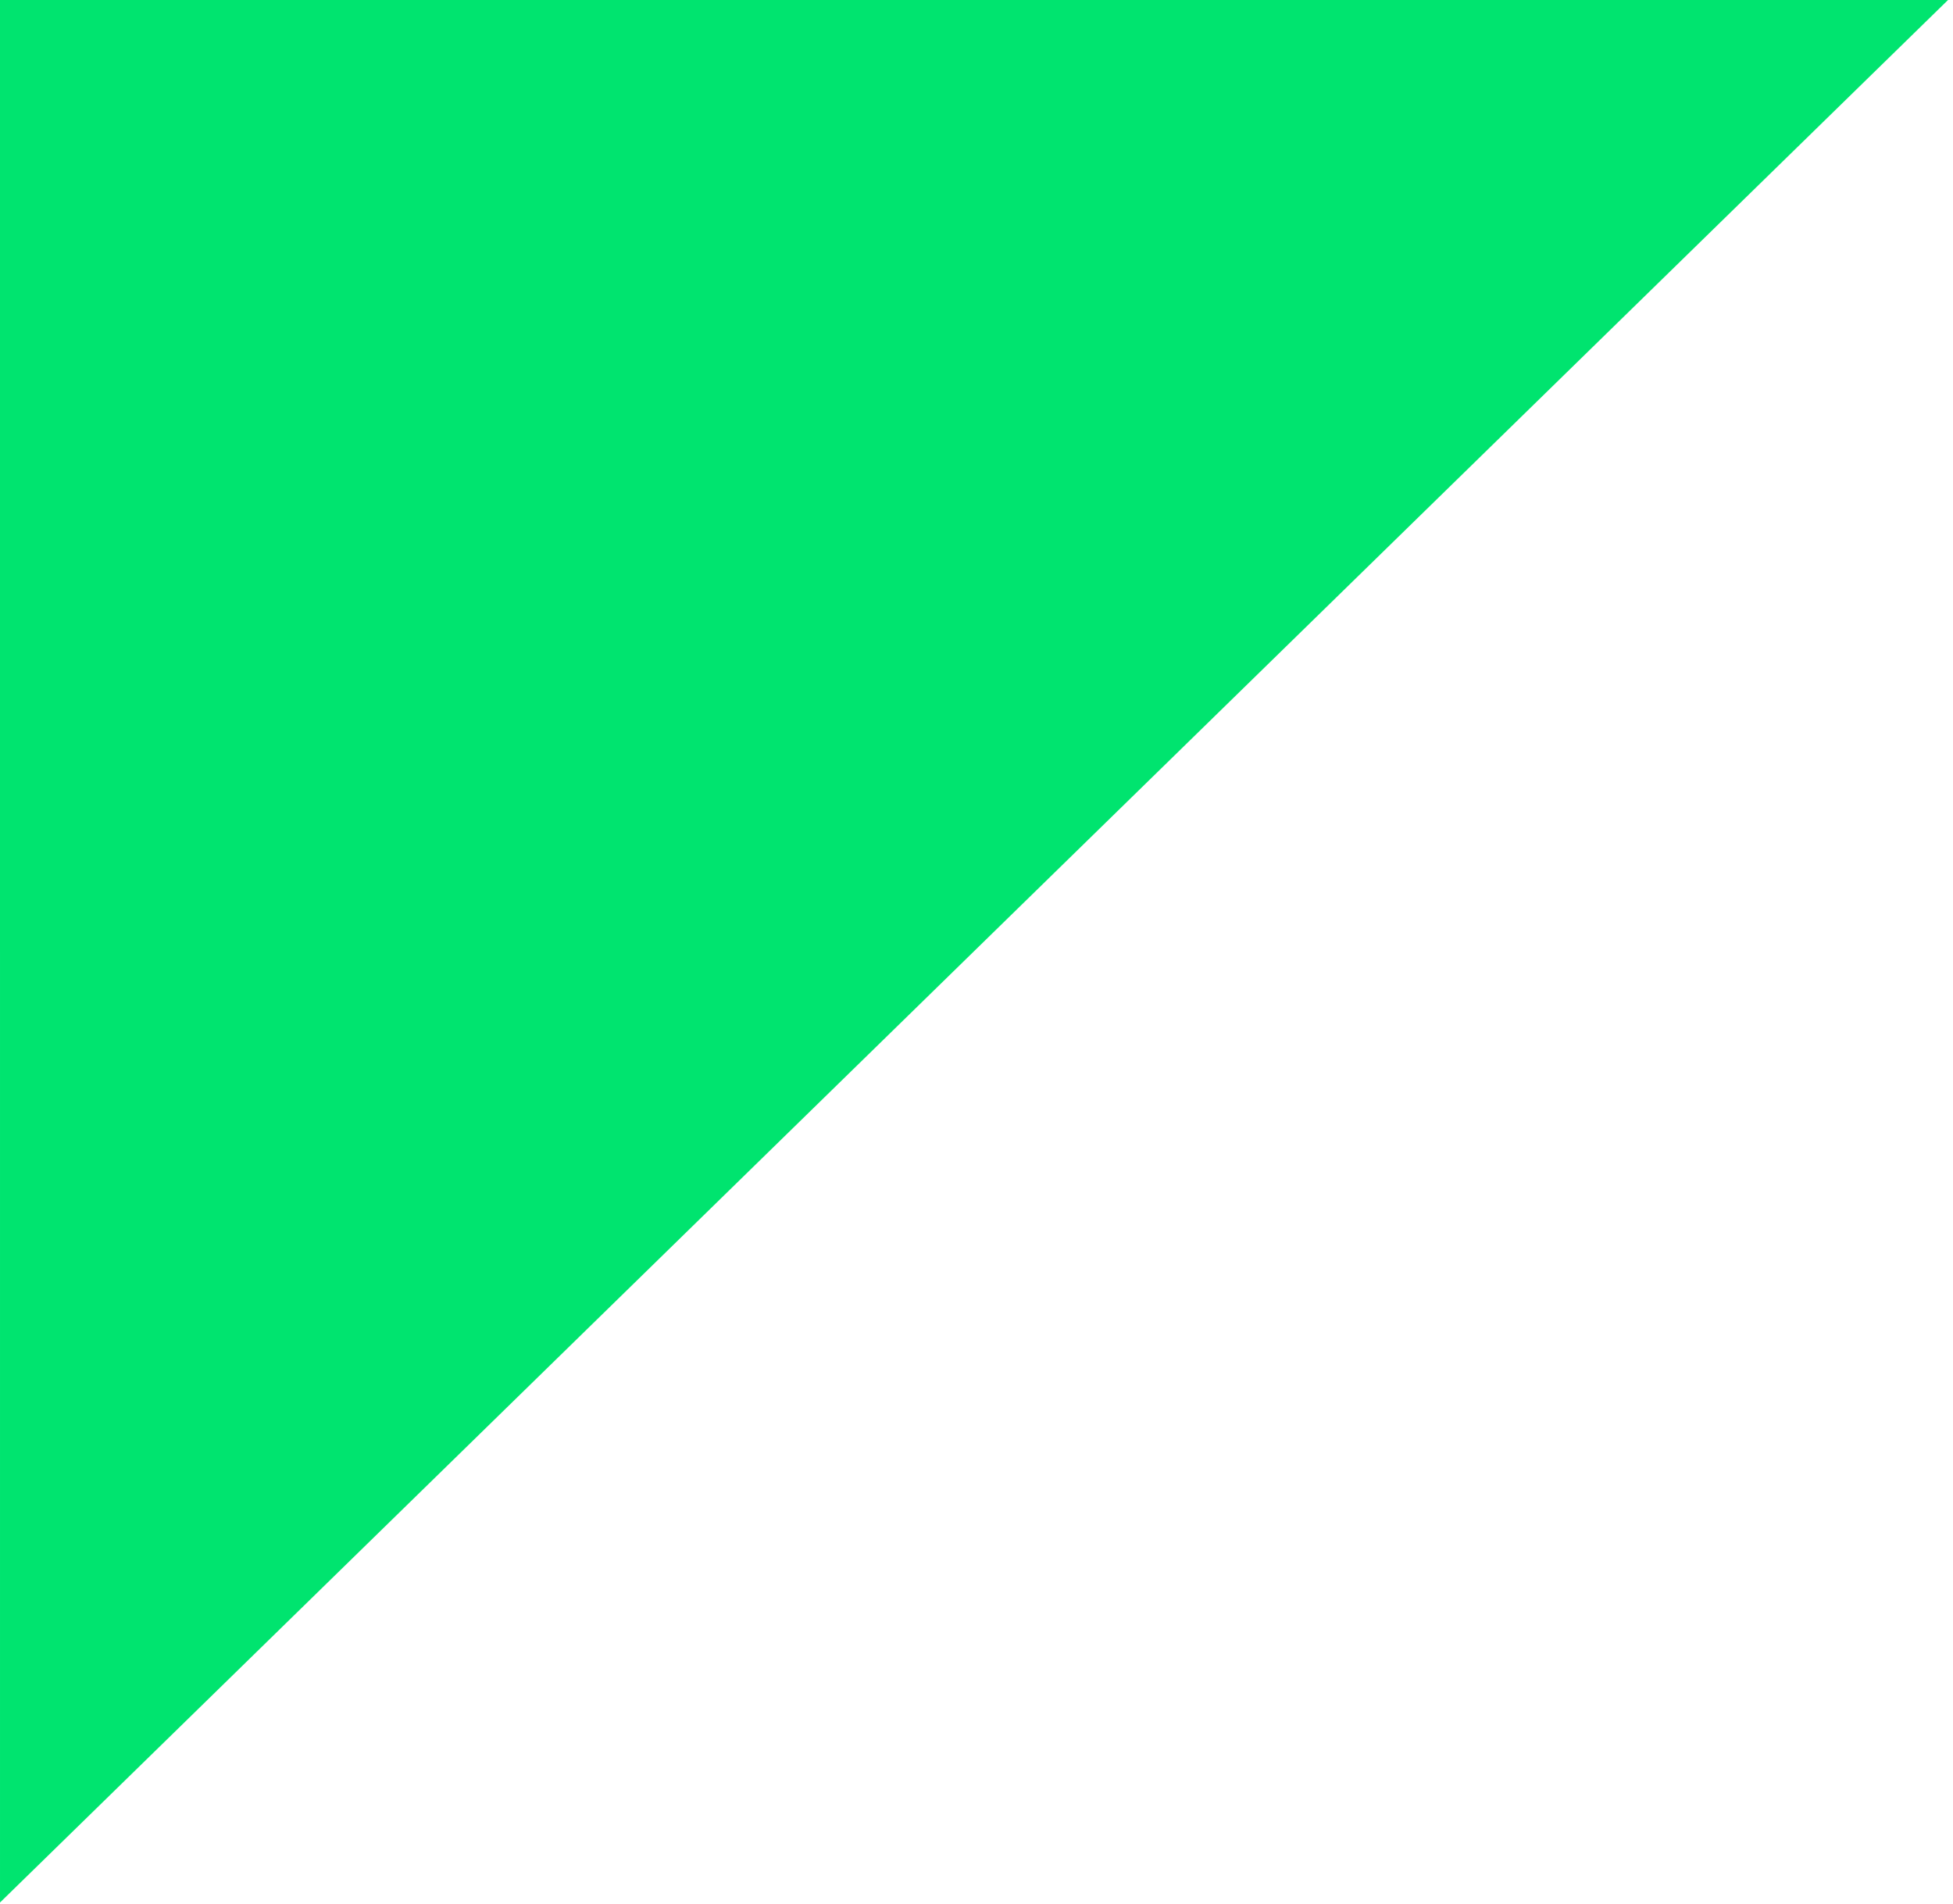 <?xml version="1.0" encoding="UTF-8" standalone="no"?><svg width='316' height='308' viewBox='0 0 316 308' fill='none' xmlns='http://www.w3.org/2000/svg'>
<path d='M315.194 0L0.001 307.796L0 0L315.194 0Z' fill='#00E46F'/>
</svg>
